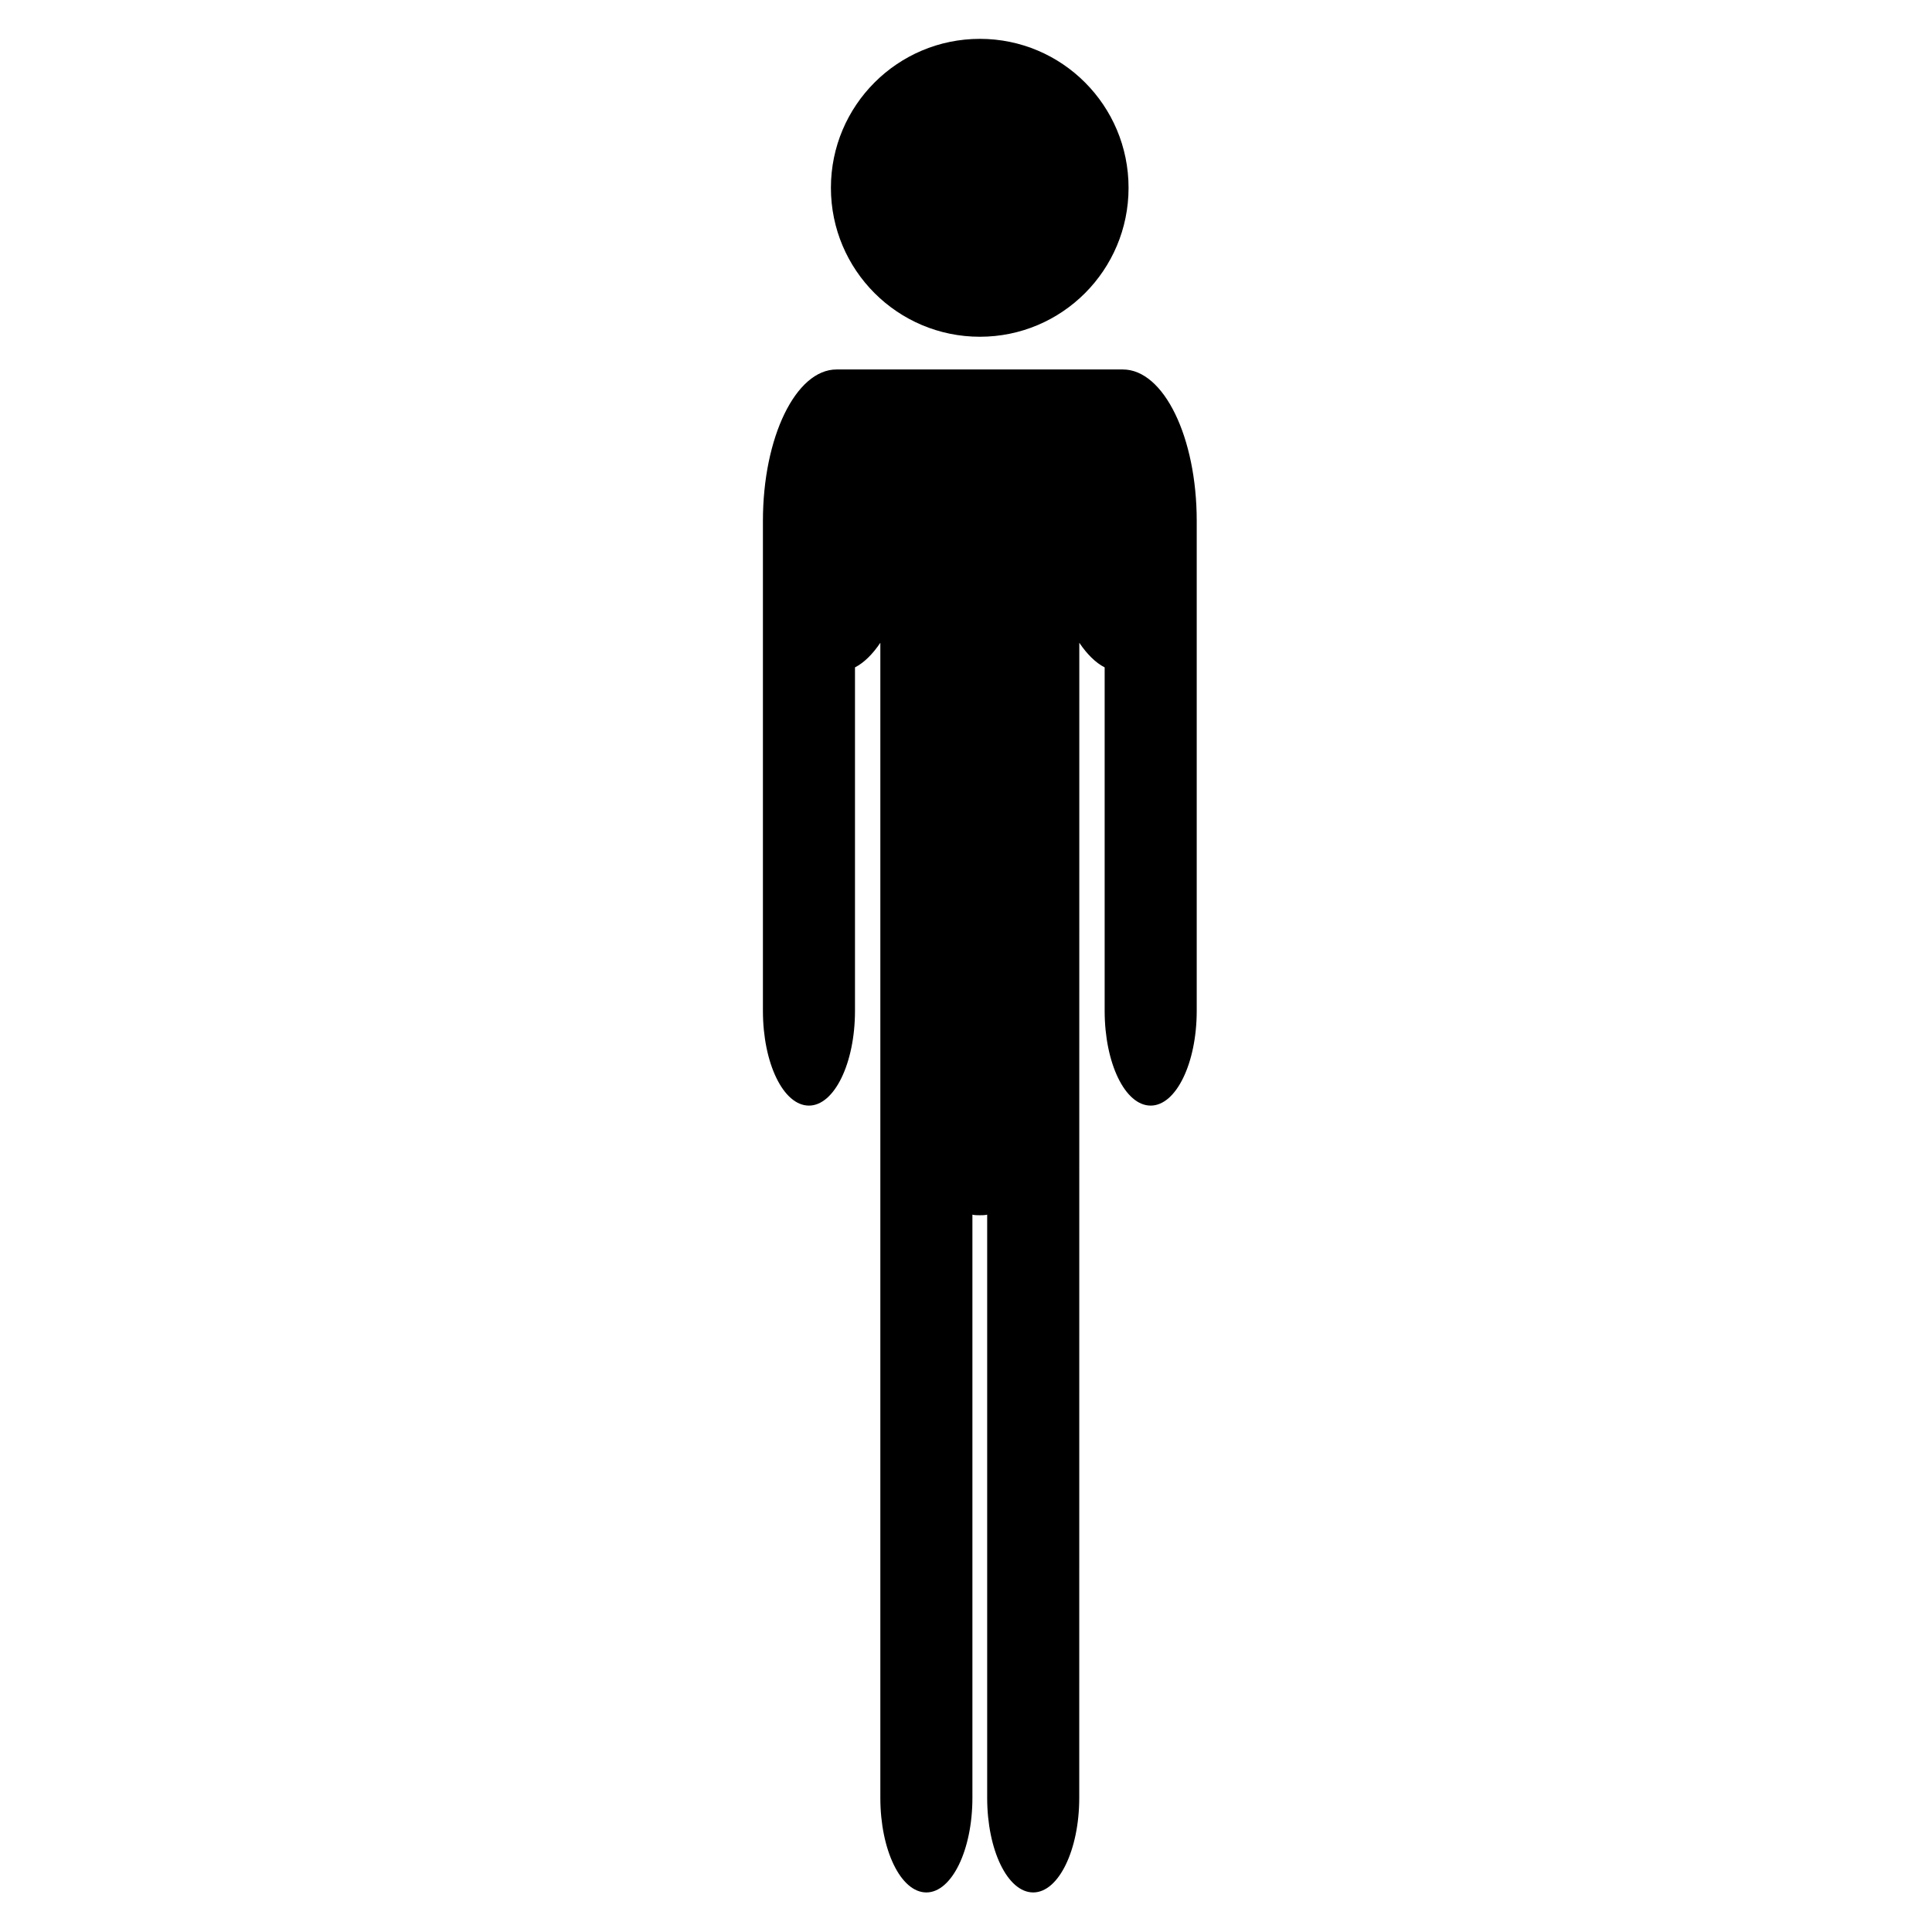 <?xml version="1.0" encoding="UTF-8"?>
<!-- Uploaded to: ICON Repo, www.svgrepo.com, Generator: ICON Repo Mixer Tools -->
<svg fill="#000000" width="800px" height="800px" version="1.1" viewBox="144 144 512 512" xmlns="http://www.w3.org/2000/svg">
 <g fill-rule="evenodd">
  <path d="m370.59 411.88m31.121 208.58m28.316-306.12c2.023 3 4.305 5.285 6.719 6.523v91.016c0 13.898 5.414 25.117 12.199 25.117 6.719 0 12.199-11.223 12.199-25.117v-129.84c0-22.184-8.742-40.125-19.574-40.125h-75.879c-10.766 0-19.508 17.941-19.508 40.125v129.84c0 13.898 5.414 25.117 12.199 25.117 6.719 0 12.199-11.223 12.199-25.117v-91.016c2.414-1.238 4.699-3.523 6.719-6.523v306.12c0 13.832 5.414 25.055 12.199 25.055 6.719 0 12.199-11.223 12.199-25.055v-154.56c0.652 0.152 1.305 0.152 1.957 0.152s1.305 0 1.957-0.152v154.56c0 13.832 5.414 25.055 12.199 25.055 6.719 0 12.199-11.223 12.199-25.055z"/>
  <path d="m443.08 193.77c0-21.793-17.617-39.473-39.406-39.473-21.793 0-39.473 17.68-39.473 39.473s17.68 39.473 39.473 39.473 39.406-17.68 39.406-39.473z"/>
 </g>
</svg>